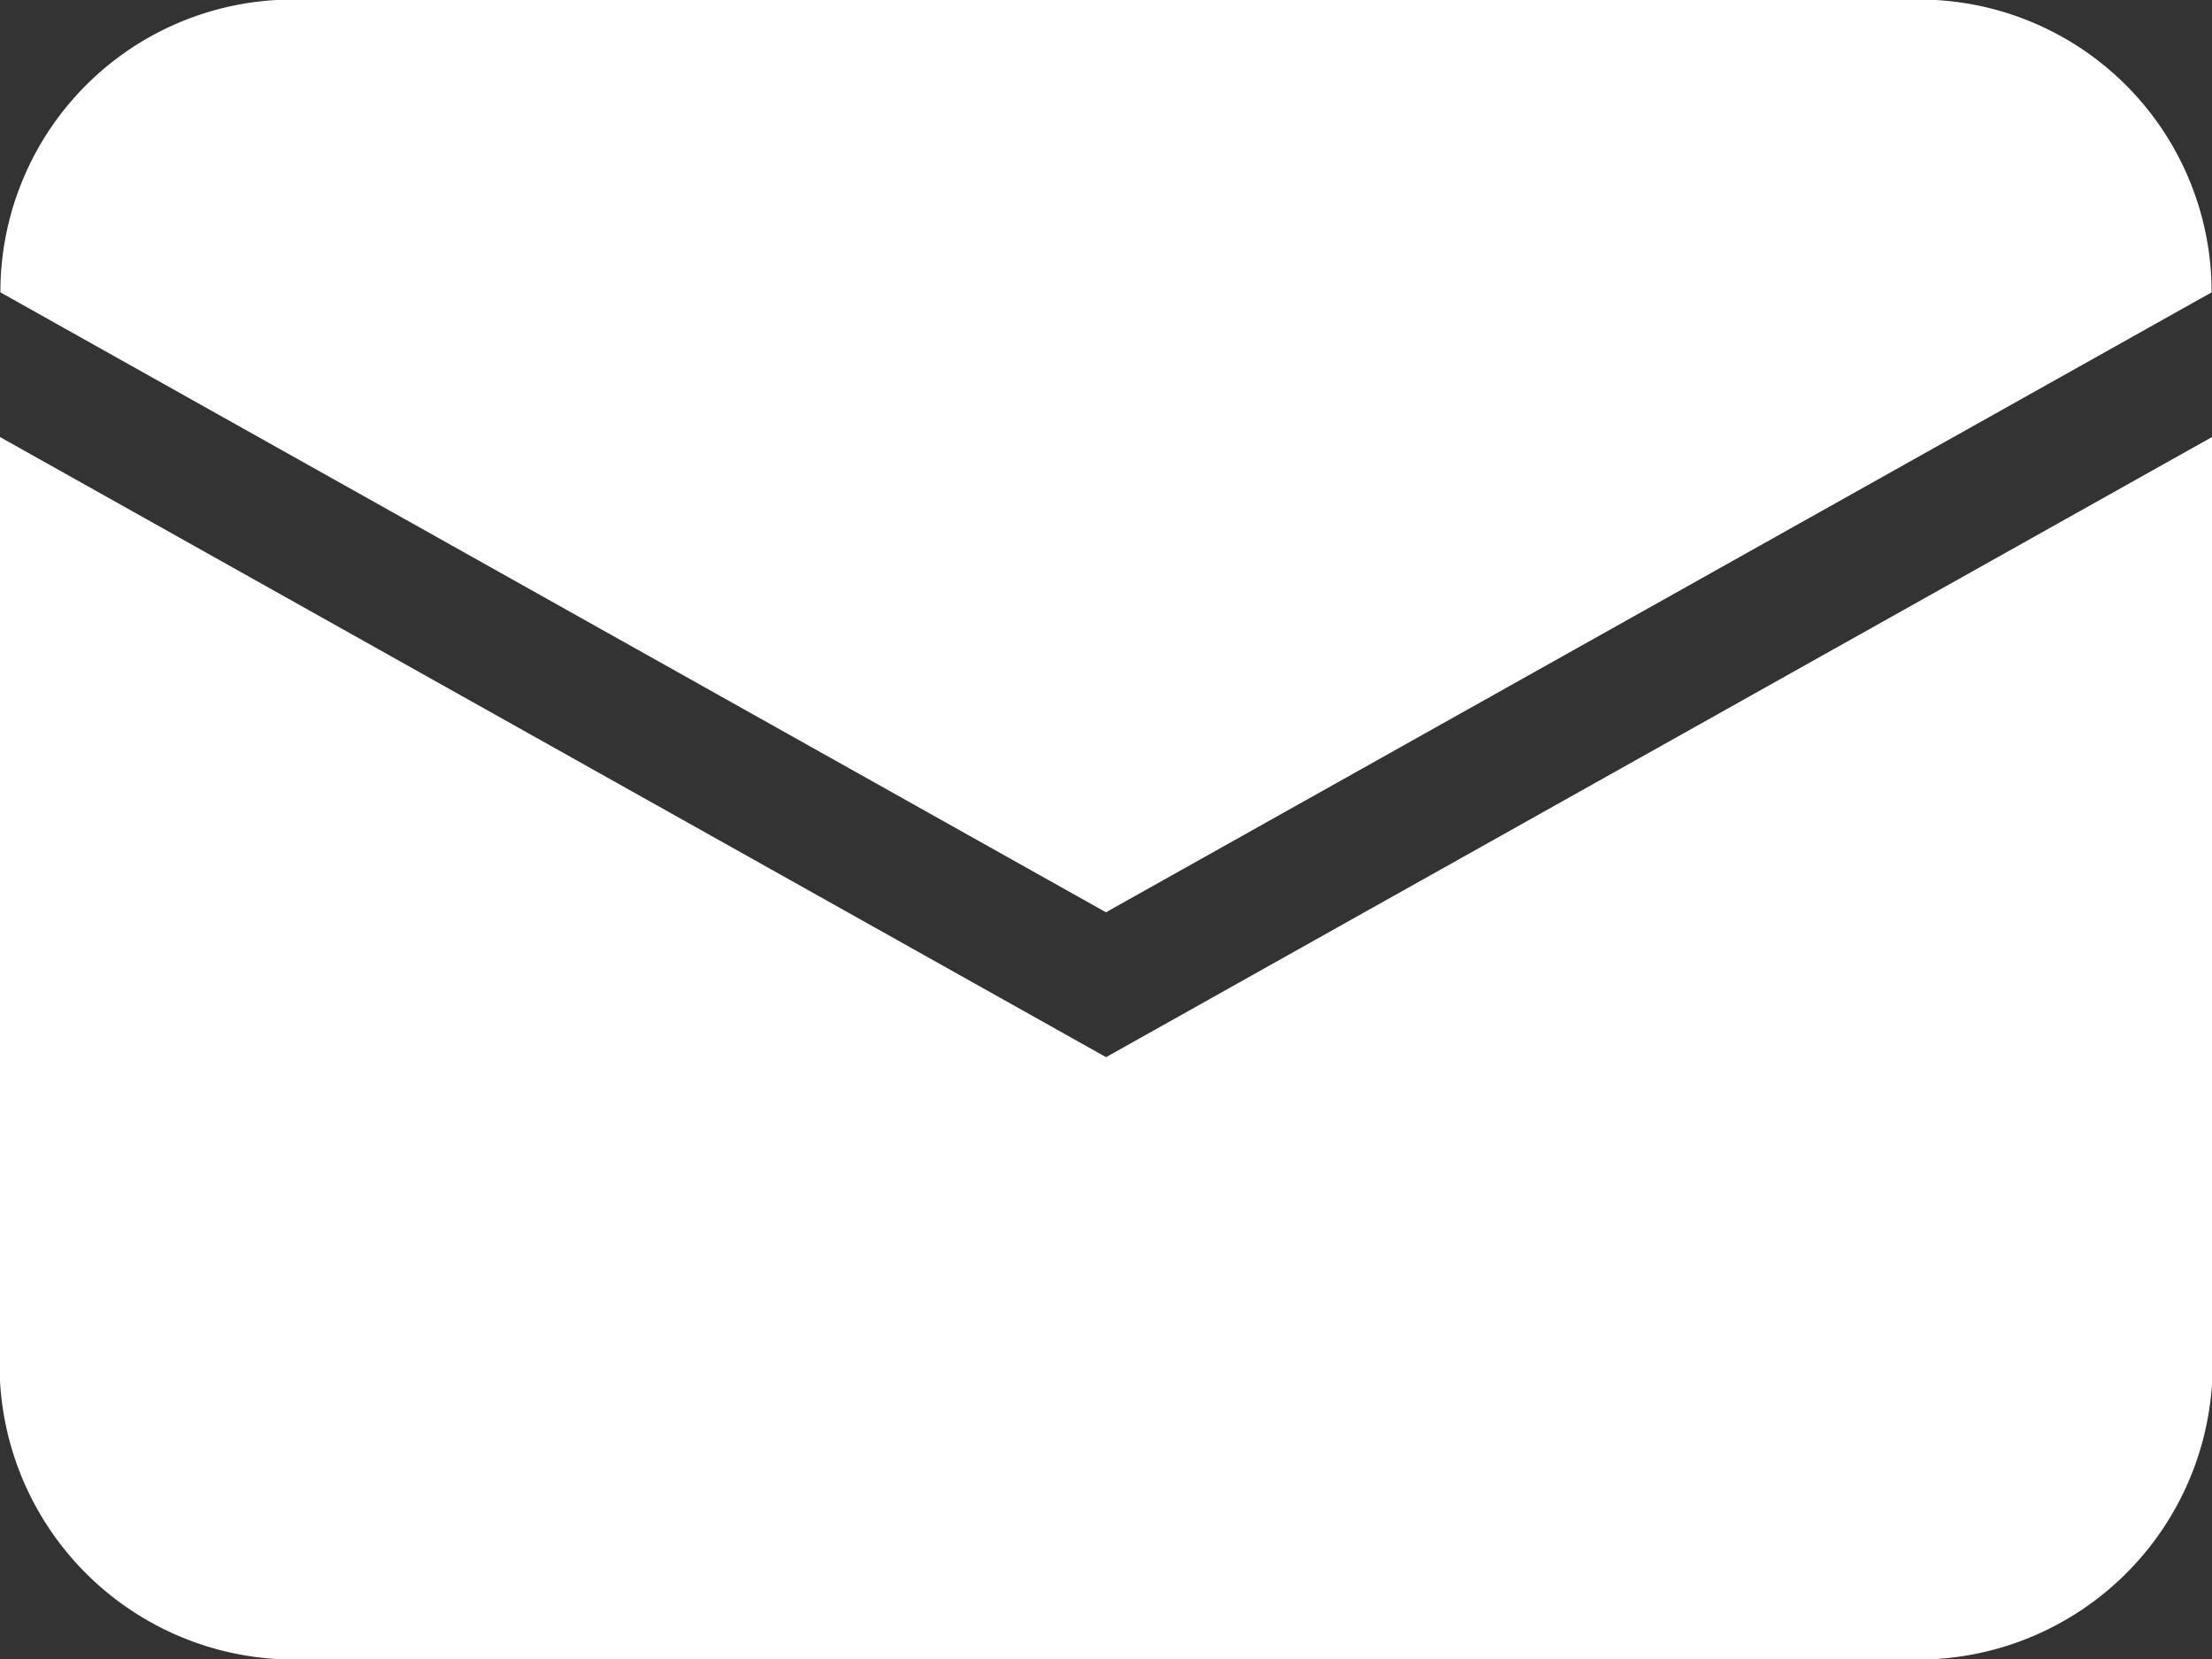 <svg id="mail" xmlns="http://www.w3.org/2000/svg" width="21.941" height="16.456" viewBox="0 0 21.941 16.456">
  <rect x="0" y="0" width="21.941" height="16.456" fill="#333333" stroke="none"/>
  <path id="パス_3" data-name="パス 3" d="M3.605,10.1l10.966,6.149L25.538,10.1A2.9,2.9,0,0,0,22.8,7.2H6.344A2.9,2.9,0,0,0,3.605,10.1Z" transform="translate(-3.601 -7.2)" fill="#fff"/>
  <path id="パス_4" data-name="パス 4" d="M25.541,14.612,14.571,20.763,3.6,14.612v9.045a2.923,2.923,0,0,0,2.743,3.076H22.8a2.923,2.923,0,0,0,2.743-3.076Z" transform="translate(-3.6 -10.277)" fill="#fff"/>
</svg>
